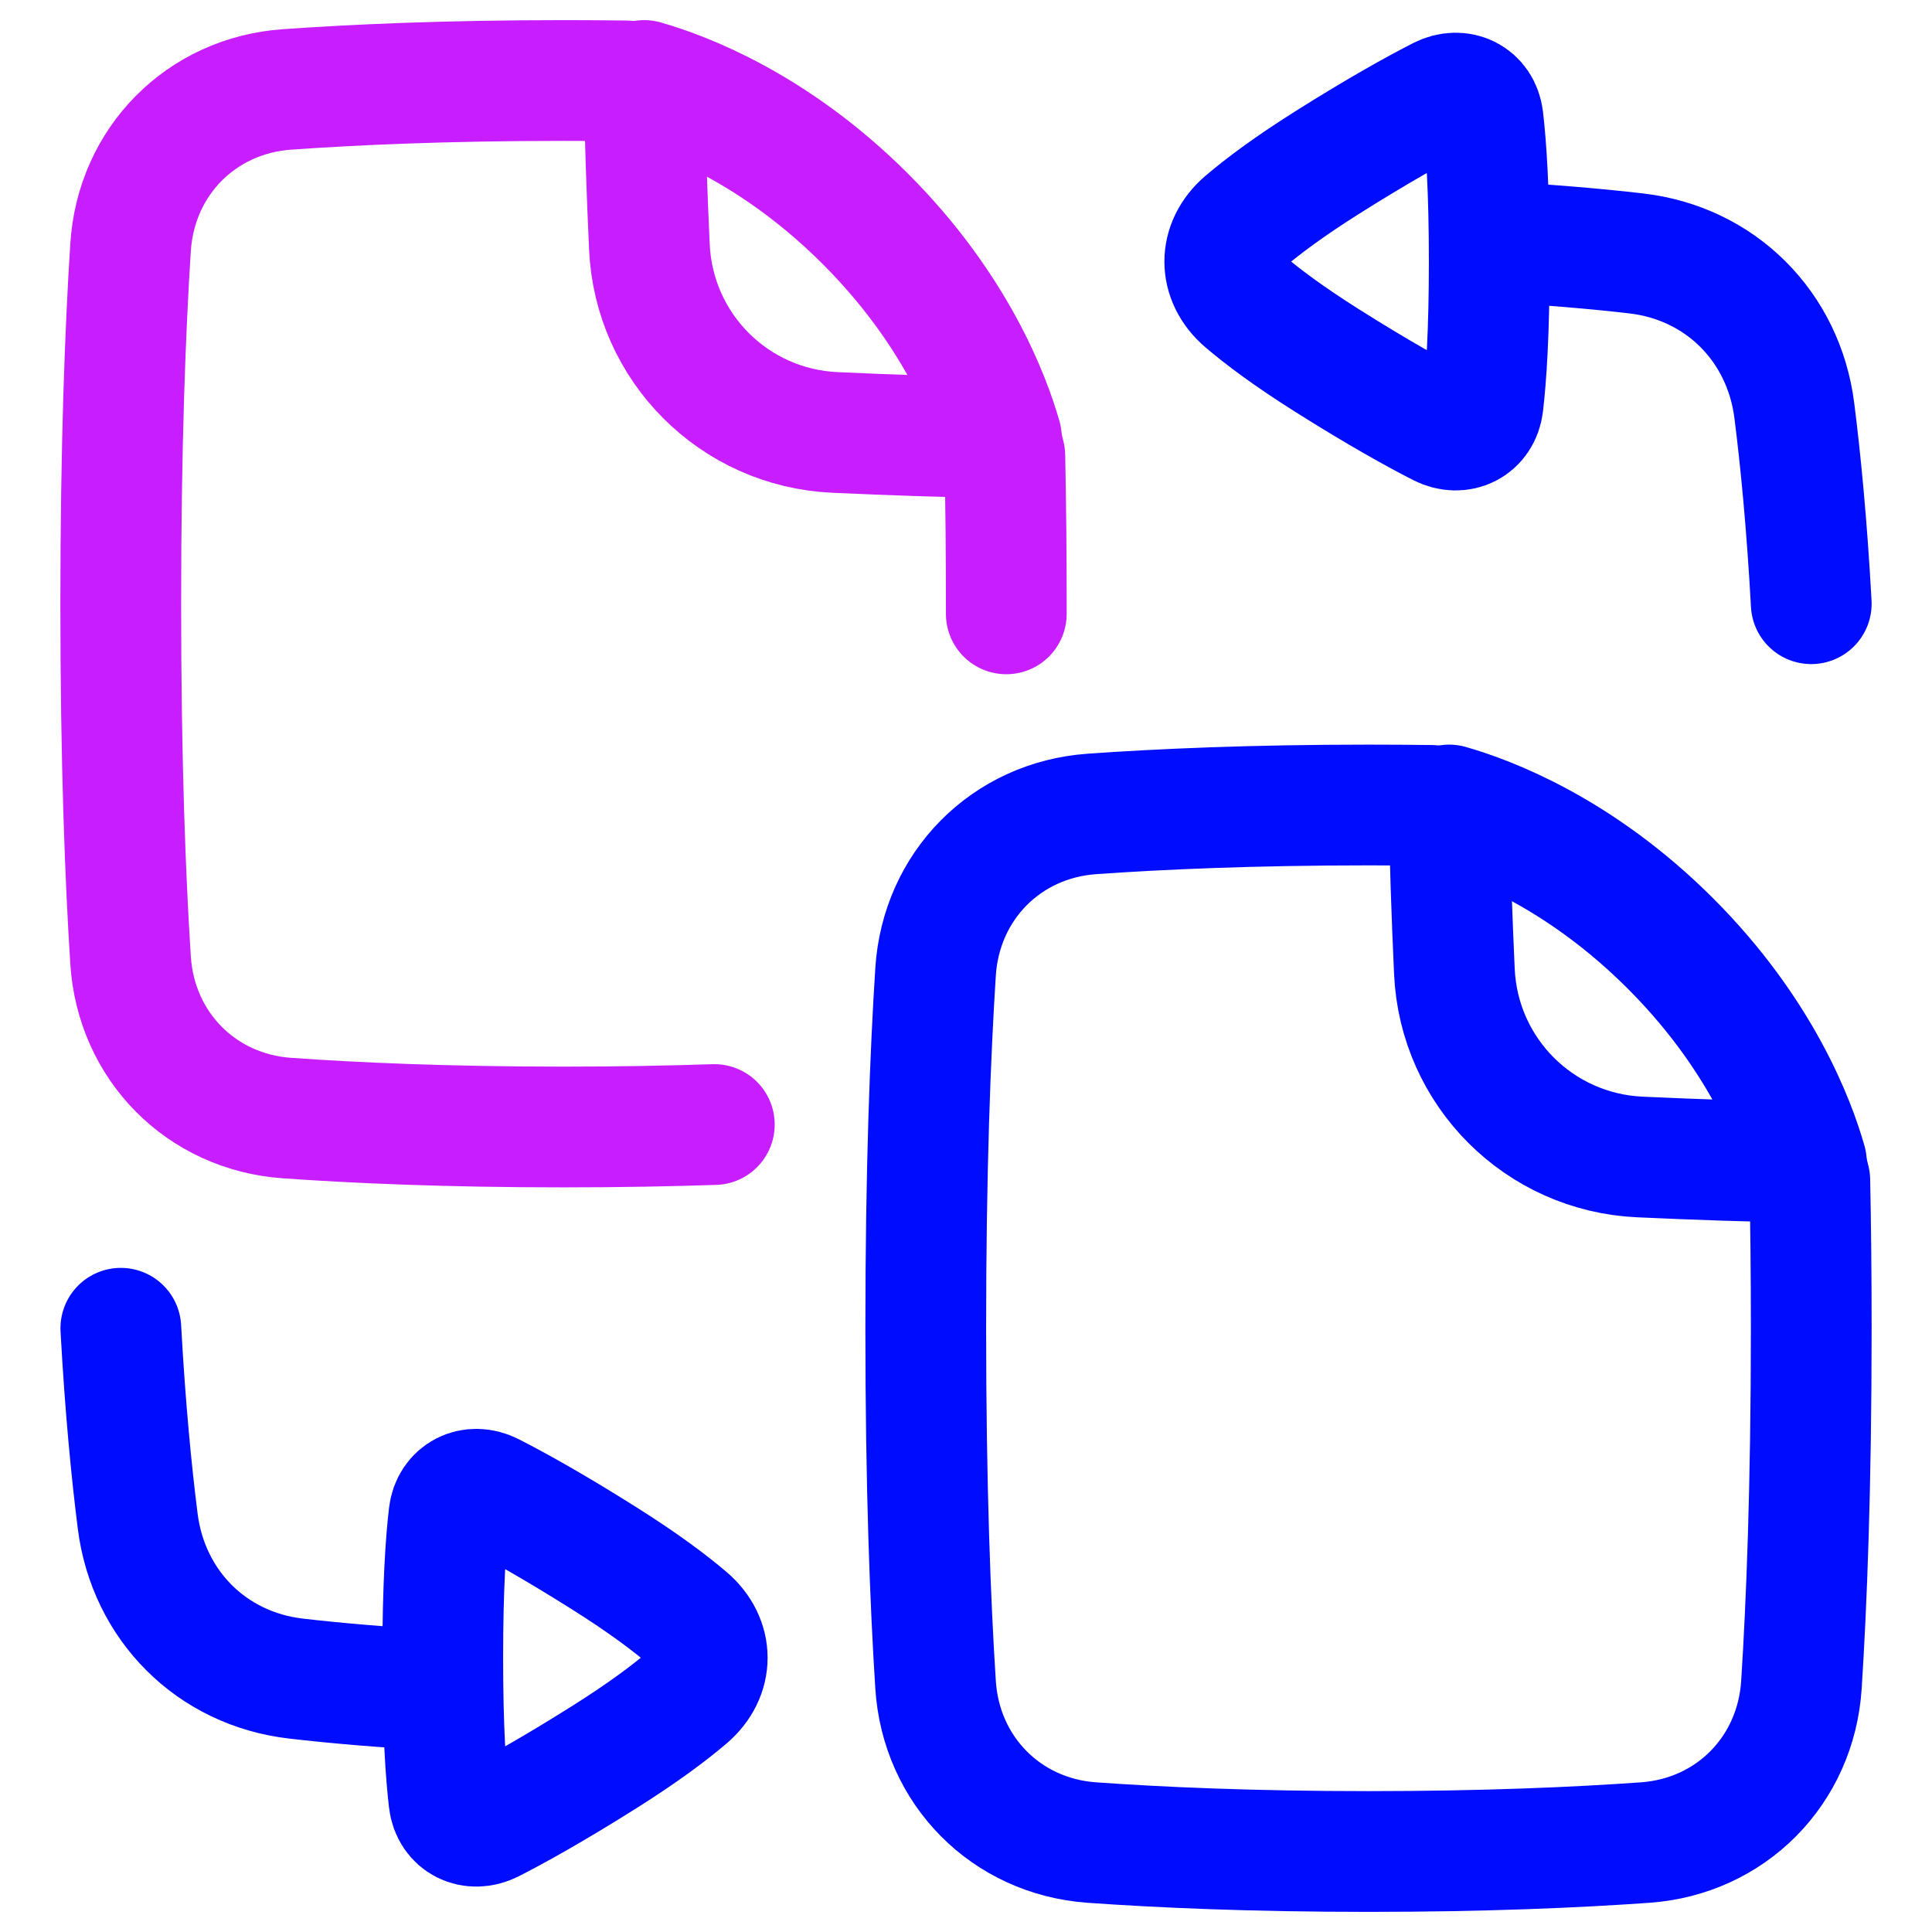 <svg xmlns="http://www.w3.org/2000/svg" fill="none" viewBox="0 0 48 48" id="Convert-Pdf-1--Streamline-Plump-Neon">
  <desc>
    Convert PDF 1 Streamline Icon: https://streamlinehq.com
  </desc>
  <g id="convert-PDF-1--essential-files-folder-PDF-converter">
    <path id="Rectangle 1099" stroke="#000cfe" stroke-linecap="round" stroke-linejoin="round" d="M11 42c-1.45 -0.075 -2.661 -0.182 -3.646 -0.296 -2.097 -0.242 -3.668 -1.818 -3.933 -3.912 -0.156 -1.233 -0.311 -2.822 -0.419 -4.792" stroke-width="3"></path>
    <path id="Subtract" stroke="#c71dff" stroke-linecap="round" stroke-linejoin="round" d="M16.004 2c0.978 0.278 3.237 1.119 5.497 3.378 2.259 2.259 3.101 4.519 3.378 5.496 -1.284 -0.014 -2.769 -0.068 -4.136 -0.13 -2.502 -0.114 -4.495 -2.107 -4.609 -4.609 -0.062 -1.366 -0.116 -2.851 -0.13 -4.135Z" stroke-width="3"></path>
    <path id="Subtract_2" stroke="#000cfe" stroke-linecap="round" stroke-linejoin="round" d="M35.553 20.01c0.415 0.083 3.181 0.724 5.947 3.49 2.574 2.574 3.308 5.148 3.464 5.827C44.987 30.433 45 31.655 45 33c0 3.963 -0.116 6.862 -0.244 8.857 -0.137 2.132 -1.753 3.77 -3.884 3.921C39.184 45.898 36.893 46 34 46c-2.893 0 -5.184 -0.102 -6.872 -0.222 -2.131 -0.151 -3.747 -1.789 -3.884 -3.921C23.116 39.862 23 36.963 23 33s0.116 -6.862 0.244 -8.857c0.137 -2.132 1.753 -3.77 3.884 -3.921C28.816 20.102 31.107 20 34 20c0.539 0 1.057 0.004 1.554 0.01Z" stroke-width="3"></path>
    <path id="Subtract_3" stroke="#000cfe" stroke-linecap="round" stroke-linejoin="round" d="M36.004 20c0.978 0.278 3.237 1.119 5.497 3.378 2.259 2.259 3.101 4.519 3.378 5.497 -1.284 -0.014 -2.769 -0.068 -4.136 -0.13 -2.502 -0.114 -4.495 -2.107 -4.609 -4.609 -0.062 -1.366 -0.116 -2.851 -0.13 -4.135Z" stroke-width="3"></path>
    <path id="Subtract_4" stroke="#c71dff" stroke-linecap="round" stroke-linejoin="round" d="M17.747 27.939C16.637 27.976 15.388 28 14 28c-2.893 0 -5.184 -0.102 -6.872 -0.222 -2.131 -0.151 -3.747 -1.789 -3.884 -3.921C3.116 21.862 3 18.963 3 15s0.116 -6.862 0.244 -8.857c0.137 -2.132 1.753 -3.77 3.884 -3.921C8.816 2.102 11.107 2 14 2c0.539 0 1.057 0.004 1.554 0.01 0.415 0.083 3.181 0.724 5.947 3.49 2.574 2.574 3.308 5.148 3.464 5.827 0.025 1.224 0.036 2.449 0.036 3.673l-0 0.251" stroke-width="3"></path>
    <path id="Rectangle 1101" stroke="#000cfe" stroke-linecap="round" stroke-linejoin="round" d="M36.845 10.048c-0.063 0.537 -0.573 0.788 -1.054 0.543 -0.602 -0.307 -1.529 -0.818 -2.826 -1.637 -0.947 -0.598 -1.598 -1.086 -2.043 -1.466 -0.657 -0.561 -0.657 -1.417 0 -1.978 0.445 -0.379 1.095 -0.868 2.043 -1.466 1.297 -0.818 2.224 -1.33 2.826 -1.637 0.482 -0.245 0.992 0.006 1.054 0.543 0.079 0.674 0.155 1.781 0.155 3.548 0 1.767 -0.076 2.874 -0.155 3.548Z" stroke-width="3"></path>
    <path id="Rectangle 1102" stroke="#000cfe" stroke-linecap="round" stroke-linejoin="round" d="M11.155 37.637c0.063 -0.537 0.573 -0.788 1.054 -0.543 0.602 0.307 1.529 0.818 2.826 1.637 0.947 0.598 1.598 1.086 2.043 1.466 0.657 0.561 0.657 1.417 0 1.978 -0.445 0.379 -1.095 0.868 -2.043 1.466 -1.297 0.818 -2.224 1.33 -2.826 1.637 -0.482 0.245 -0.992 -0.006 -1.054 -0.543 -0.079 -0.674 -0.155 -1.781 -0.155 -3.548 0 -1.767 0.076 -2.874 0.155 -3.548Z" stroke-width="3"></path>
    <path id="Rectangle 1100" stroke="#000cfe" stroke-linecap="round" stroke-linejoin="round" d="M37 6c1.452 0.075 2.664 0.182 3.65 0.296 2.095 0.242 3.666 1.816 3.93 3.908 0.156 1.234 0.312 2.824 0.42 4.795" stroke-width="3"></path>
  </g>
</svg>